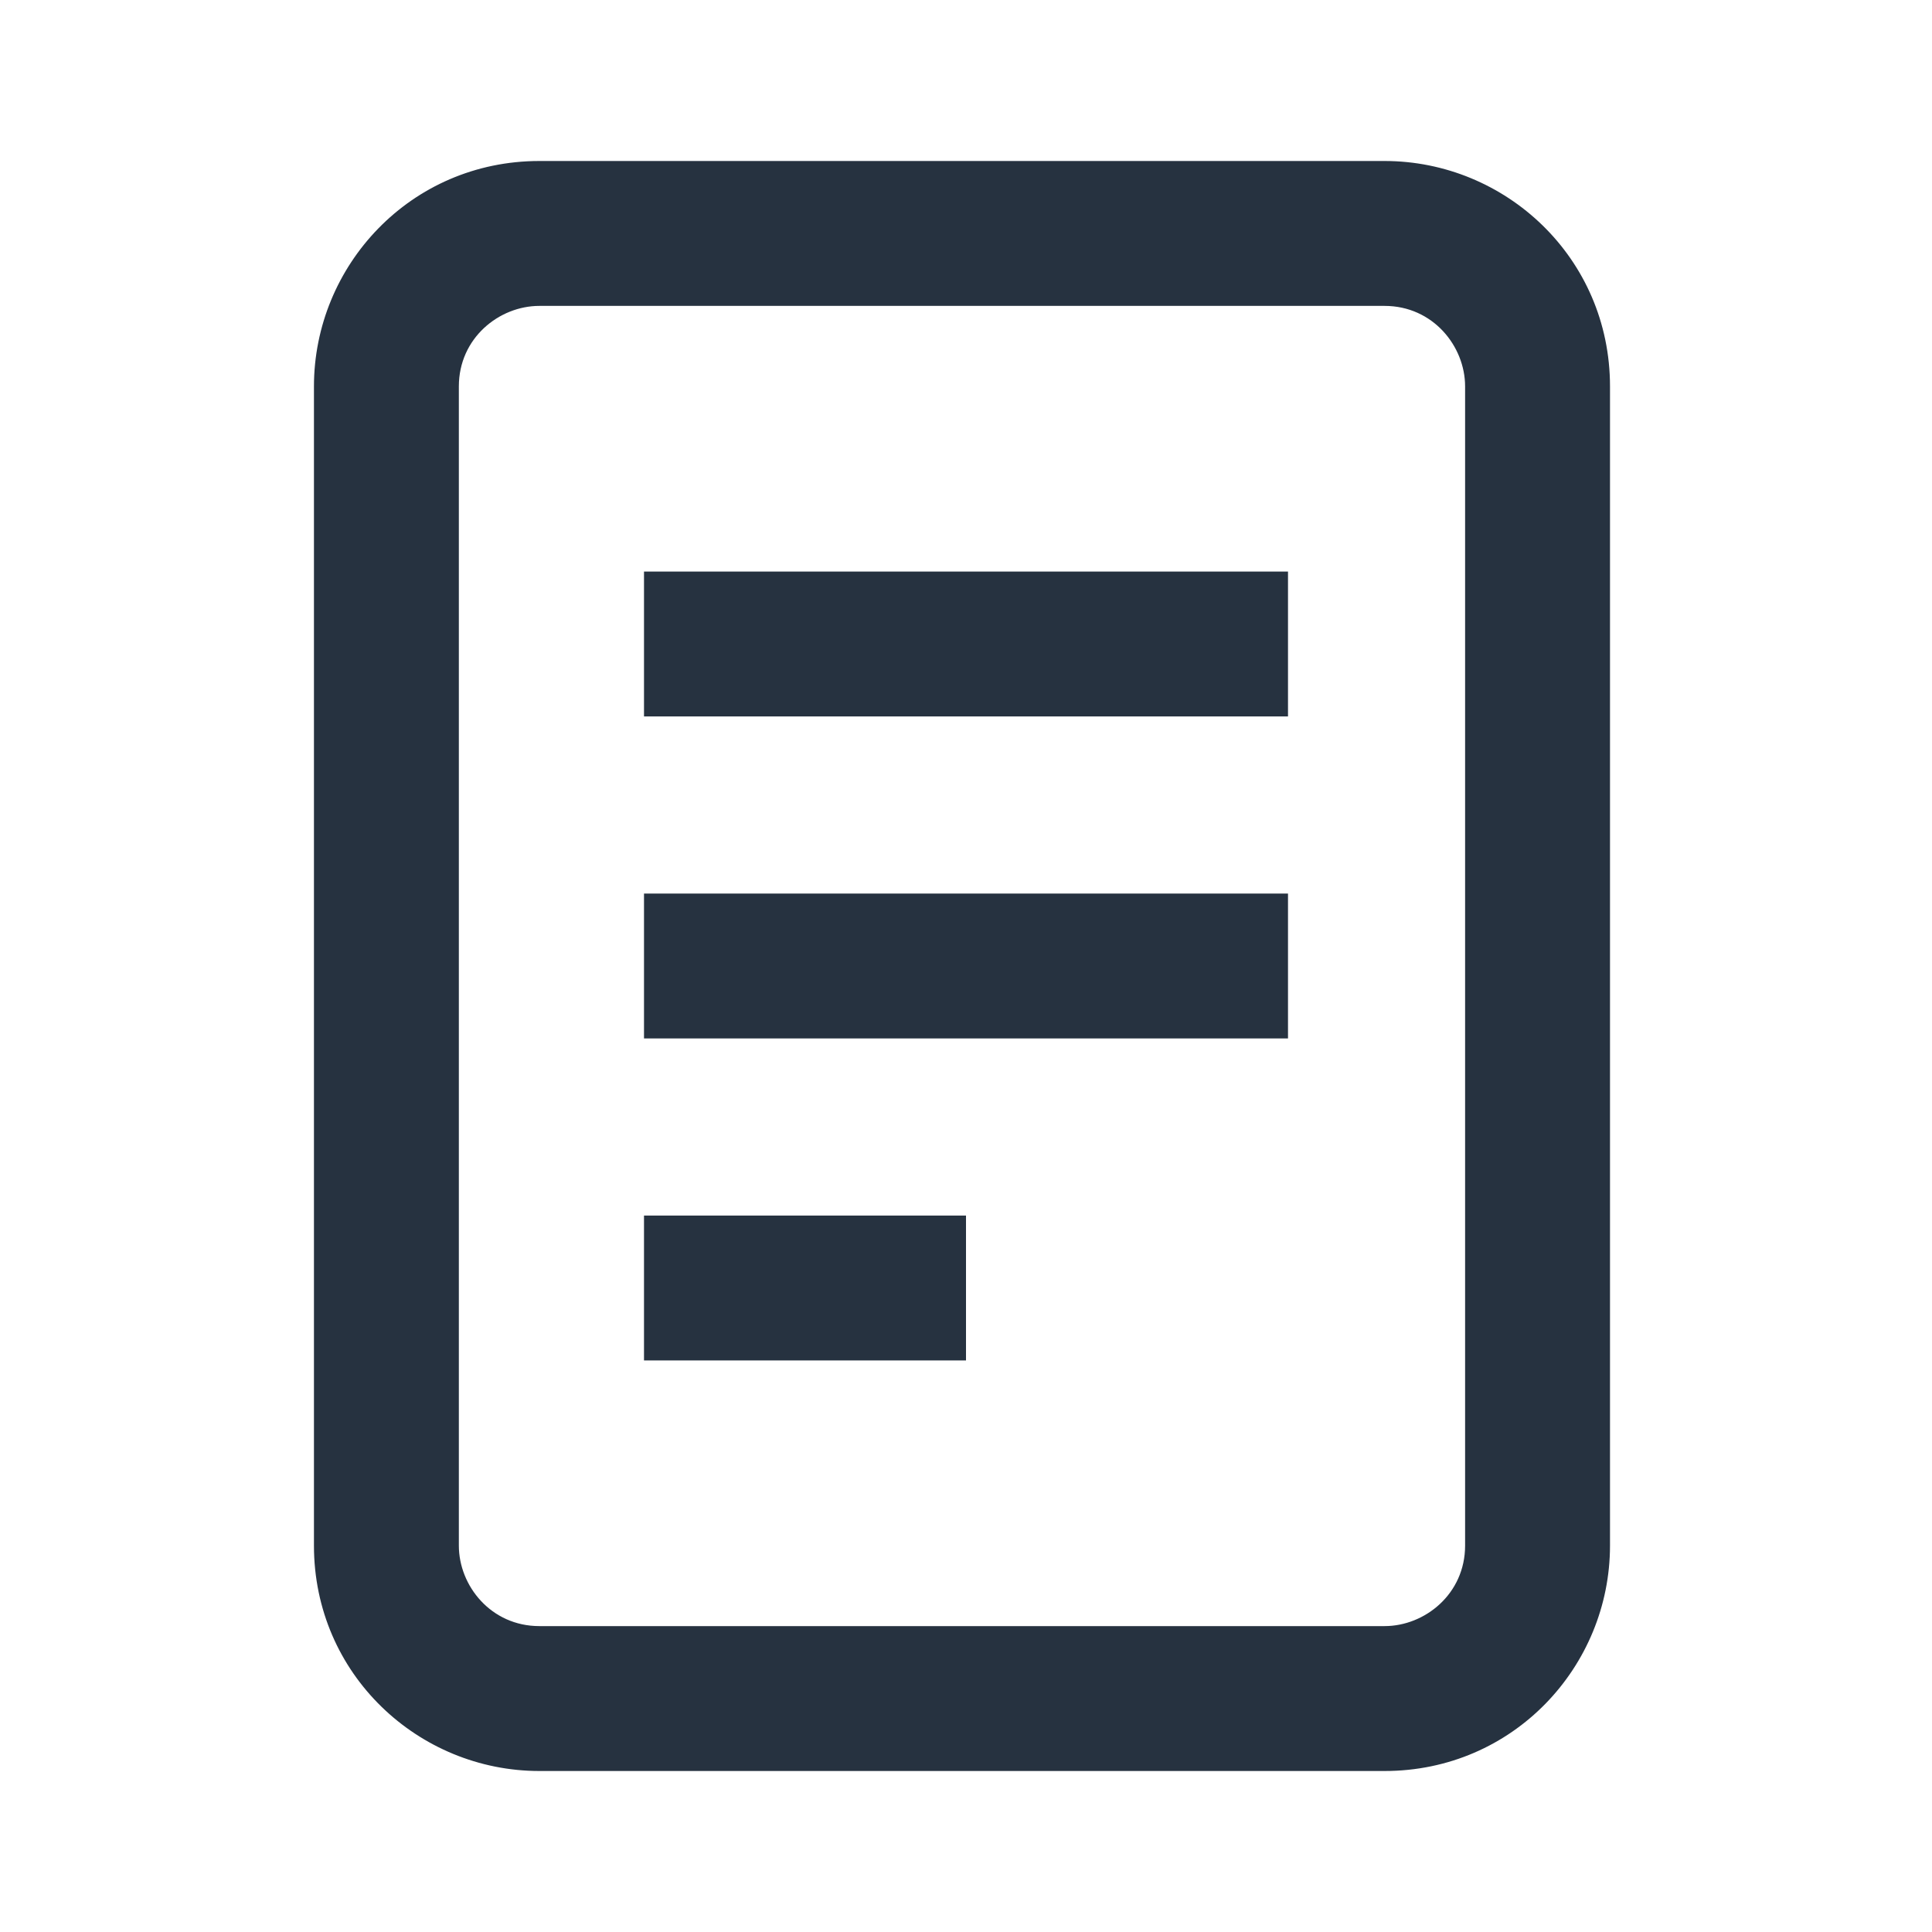 <?xml version="1.0" encoding="UTF-8"?>
<svg id="Capa_1" xmlns="http://www.w3.org/2000/svg" version="1.1" viewBox="0 0 24 24">
  <!-- Generator: Adobe Illustrator 29.4.0, SVG Export Plug-In . SVG Version: 2.1.0 Build 152)  -->
  <defs>
    <style>
      .st0 {
        fill: #263240;
      }
    </style>
  </defs>
  <path class="st0" d="M17.3,22H6.7c-1.5,0-2.8-1.2-2.8-2.8V4.8c0-1.5,1.2-2.8,2.8-2.8h10.5c1.5,0,2.8,1.2,2.8,2.8v14.4c0,1.5-1.2,2.8-2.8,2.8h0ZM6.7,3.8c-.5,0-1,.4-1,1v14.4c0,.5.4,1,1,1h10.5c.5,0,1-.4,1-1V4.8c0-.5-.4-1-1-1H6.7ZM16,7.1h-8v1.8h8v-1.8ZM16,11.1h-8v1.8h8v-1.8ZM12,15.1h-4v1.8h4v-1.8Z"/>
</svg>